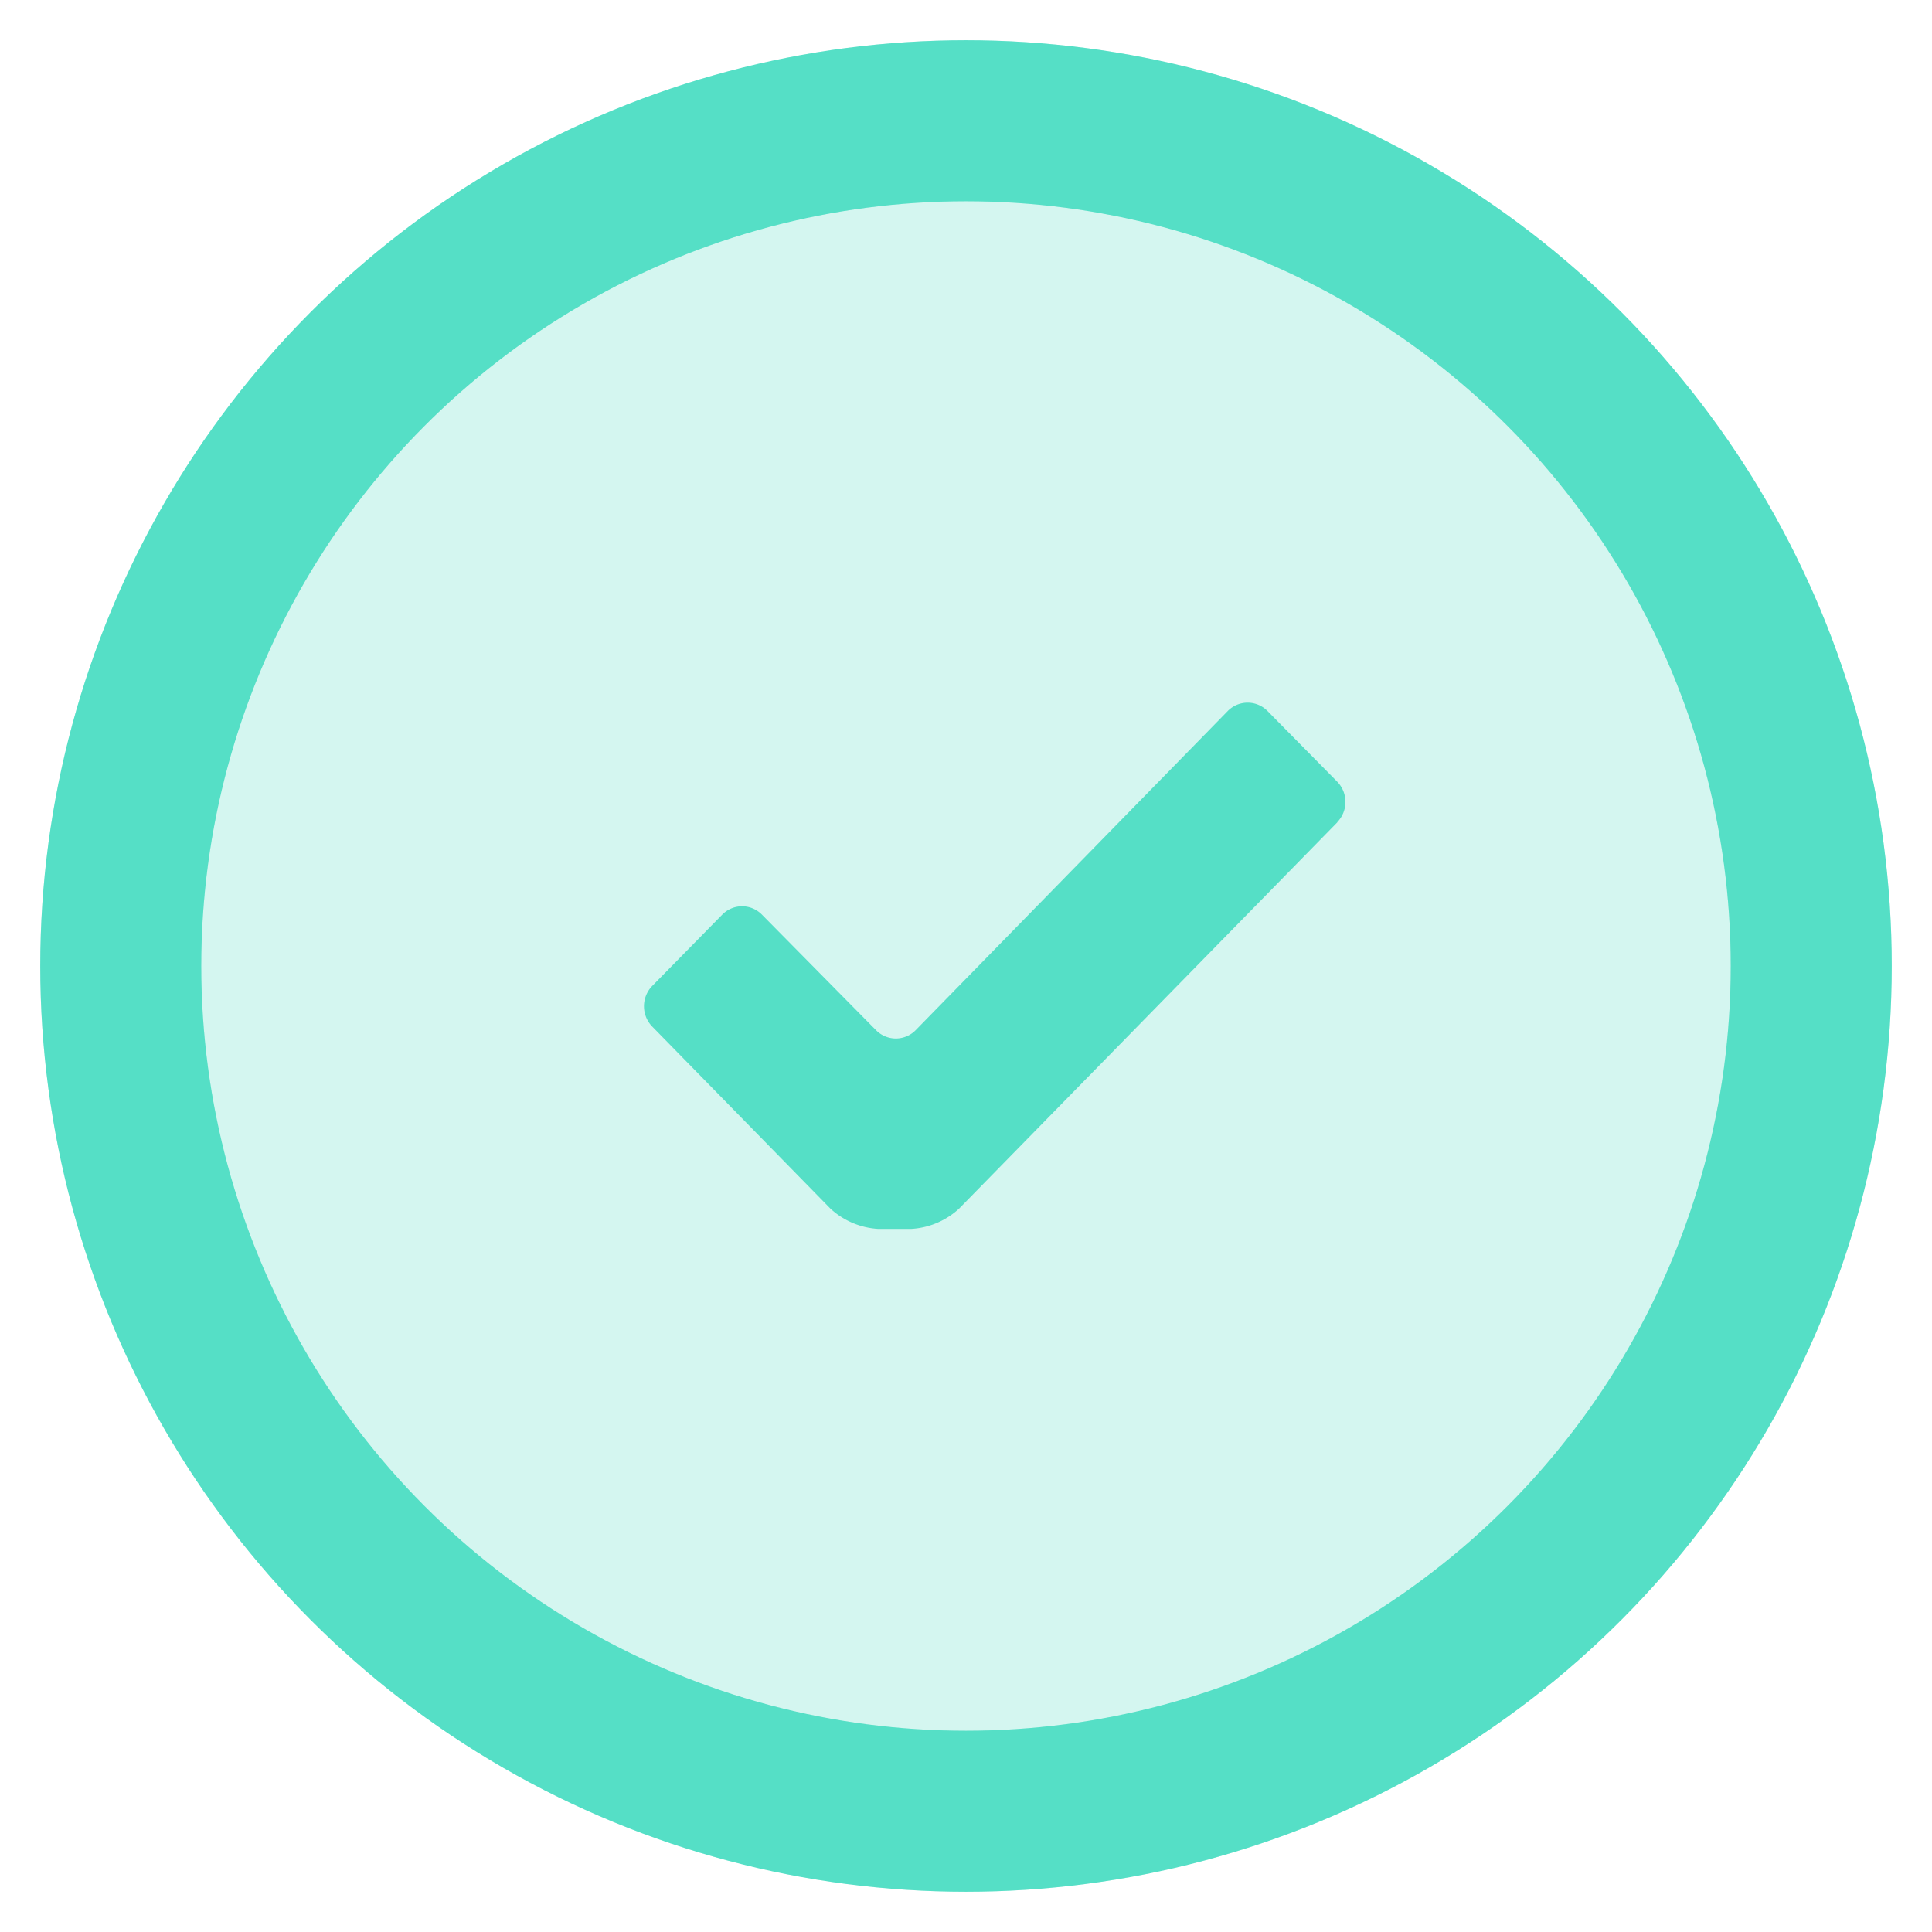 <svg id="checkmark" xmlns="http://www.w3.org/2000/svg" xmlns:xlink="http://www.w3.org/1999/xlink" width="24" height="24" viewBox="0 0 24 24">
  <defs>
    <clipPath id="clip-path">
      <rect id="Rectangle_659" data-name="Rectangle 659" width="24" height="24" fill="none" stroke="#55dfc6" stroke-width="1"/>
    </clipPath>
  </defs>
  <g id="Group_1766" data-name="Group 1766" clip-path="url(#clip-path)">
    <circle id="Ellipse_316" data-name="Ellipse 316" cx="10.5" cy="10.5" r="10.5" transform="translate(1.5 1.5)" fill="#55dfc6" stroke="#55dfc6" stroke-miterlimit="10" stroke-width="2" opacity="0.25"/>
    <circle id="Ellipse_315" data-name="Ellipse 315" cx="10.5" cy="10.5" r="10.5" transform="translate(1.5 1.5)" fill="none" stroke="#55dfc6" stroke-miterlimit="10" stroke-width="2"/>
    <path id="Shape-path" d="M8.614,1.482l-4.7,4.8a.958.958,0,0,1-.595.252H2.91a.96.96,0,0,1-.594-.252L.1,4.018a.362.362,0,0,1,0-.5l.872-.888a.345.345,0,0,1,.493,0L2.882,4.065a.345.345,0,0,0,.493,0L7.252.1a.346.346,0,0,1,.493,0L8.613.98a.361.361,0,0,1,0,.5Z" transform="translate(8 8.732)" fill="#55dfc6"/>
  </g>
</svg>

